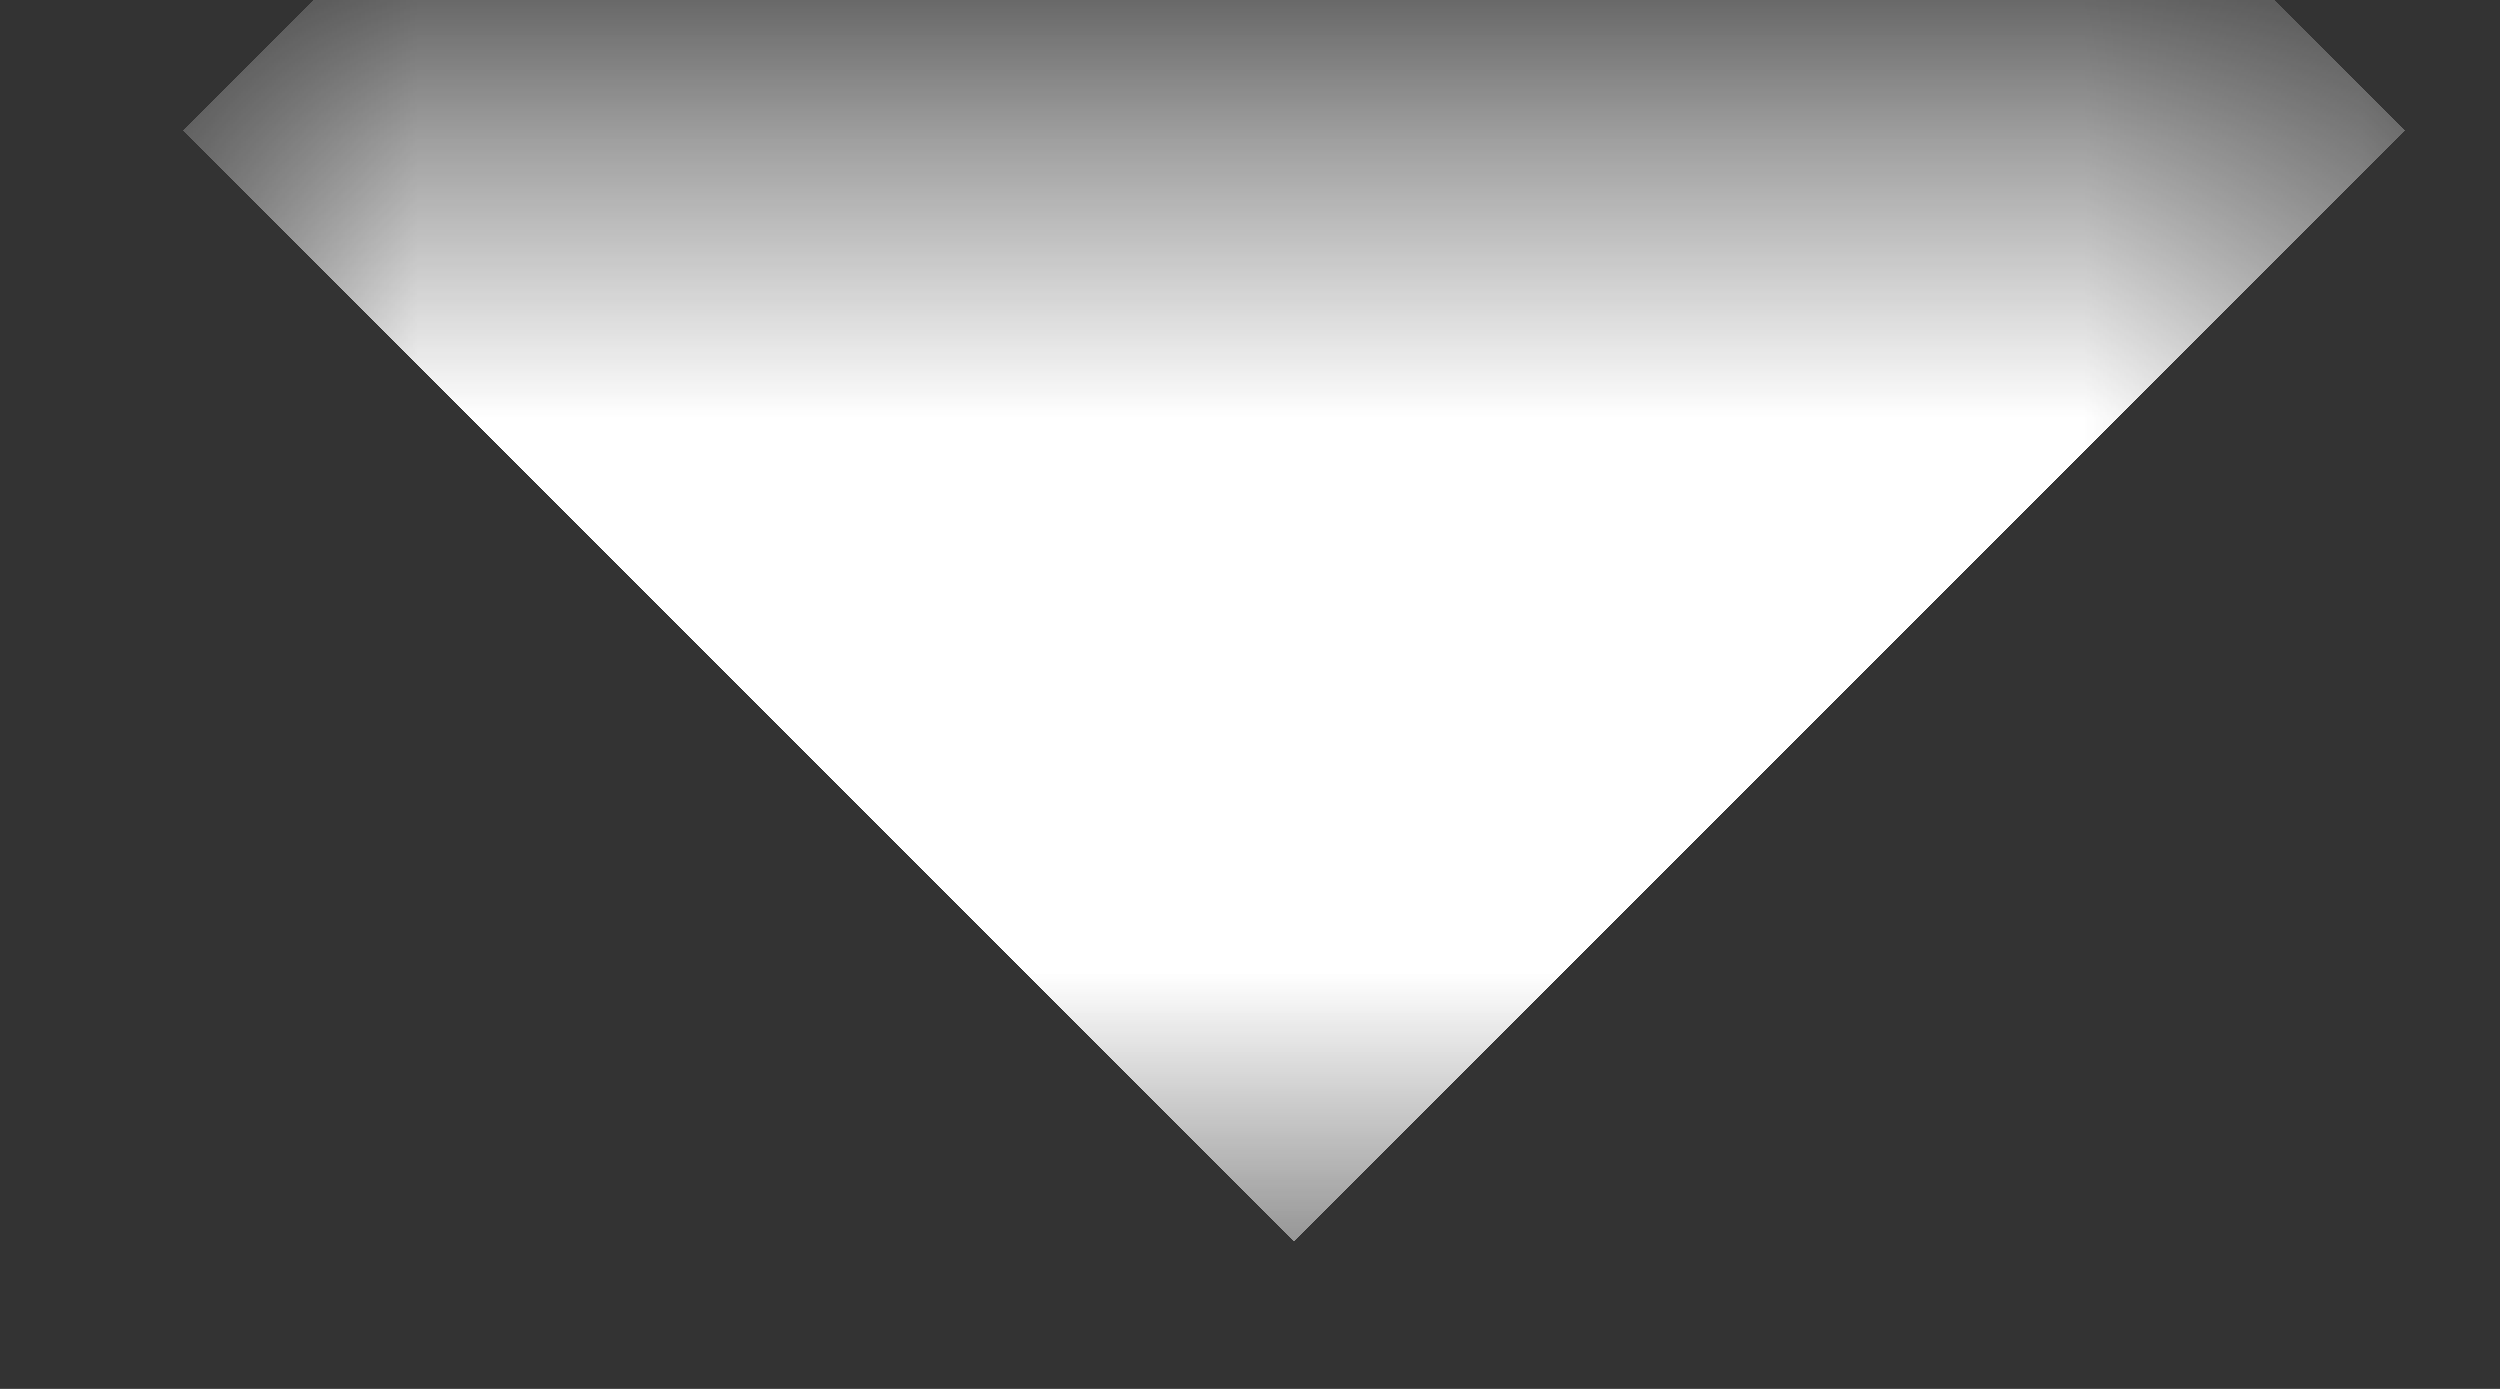 <svg xmlns="http://www.w3.org/2000/svg" width="9" height="5" viewBox="0 0 9 5" fill="none"><rect x="0" y="0" width="9" height="5" fill="#333333" stroke="none"/><mask id="path-1-inside-1_2_3551" fill="white"><path d="M0.659 0.47H8.659V4.47H0.659V0.47Z"></path></mask><g clip-path="url(#paint0_diamond_2_3551_clip_path)" data-figma-skip-parse="true" mask="url(#path-1-inside-1_2_3551)"><g transform="matrix(0.004 0 0 0.004 4.659 0.47)"><rect x="0" y="0" width="2000" height="2000" fill="url(#paint0_diamond_2_3551)" opacity="1" shape-rendering="crispEdges"></rect><rect x="0" y="0" width="2000" height="2000" transform="scale(1 -1)" fill="url(#paint0_diamond_2_3551)" opacity="1" shape-rendering="crispEdges"></rect><rect x="0" y="0" width="2000" height="2000" transform="scale(-1 1)" fill="url(#paint0_diamond_2_3551)" opacity="1" shape-rendering="crispEdges"></rect><rect x="0" y="0" width="2000" height="2000" transform="scale(-1)" fill="url(#paint0_diamond_2_3551)" opacity="1" shape-rendering="crispEdges"></rect></g></g><path d="M0.659 0.47V-3.53H-3.341V0.47H0.659ZM8.659 0.47H12.659V-3.53H8.659V0.47ZM0.659 4.47H8.659V-3.53H0.659V4.47ZM4.659 0.47V4.47H12.659V0.47H4.659ZM4.659 4.47V0.47H-3.341V4.47H4.659Z" data-figma-gradient-fill="{&quot;type&quot;:&quot;GRADIENT_DIAMOND&quot;,&quot;stops&quot;:[{&quot;color&quot;:{&quot;r&quot;:1.0,&quot;g&quot;:1.0,&quot;b&quot;:1.0,&quot;a&quot;:1.0},&quot;position&quot;:0.99999988079071045},{&quot;color&quot;:{&quot;r&quot;:0.0,&quot;g&quot;:0.0,&quot;b&quot;:0.0,&quot;a&quot;:0.0},&quot;position&quot;:1.0}],&quot;stopsVar&quot;:[],&quot;transform&quot;:{&quot;m00&quot;:8.0,&quot;m01&quot;:0.0,&quot;m02&quot;:0.65917968750,&quot;m10&quot;:0.0,&quot;m11&quot;:8.0,&quot;m12&quot;:-3.5299987792968750},&quot;opacity&quot;:1.0,&quot;blendMode&quot;:&quot;NORMAL&quot;,&quot;visible&quot;:true}" mask="url(#path-1-inside-1_2_3551)"></path><defs><clipPath id="paint0_diamond_2_3551_clip_path"><path d="M0.659 0.47V-3.53H-3.341V0.47H0.659ZM8.659 0.47H12.659V-3.53H8.659V0.47ZM0.659 4.47H8.659V-3.53H0.659V4.47ZM4.659 0.47V4.47H12.659V0.47H4.659ZM4.659 4.47V0.47H-3.341V4.47H4.659Z" mask="url(#path-1-inside-1_2_3551)"></path></clipPath><linearGradient id="paint0_diamond_2_3551" x1="0" y1="0" x2="500" y2="500" gradientUnits="userSpaceOnUse"><stop offset="1" stop-color="white"></stop><stop offset="1" stop-opacity="0"></stop></linearGradient></defs></svg>